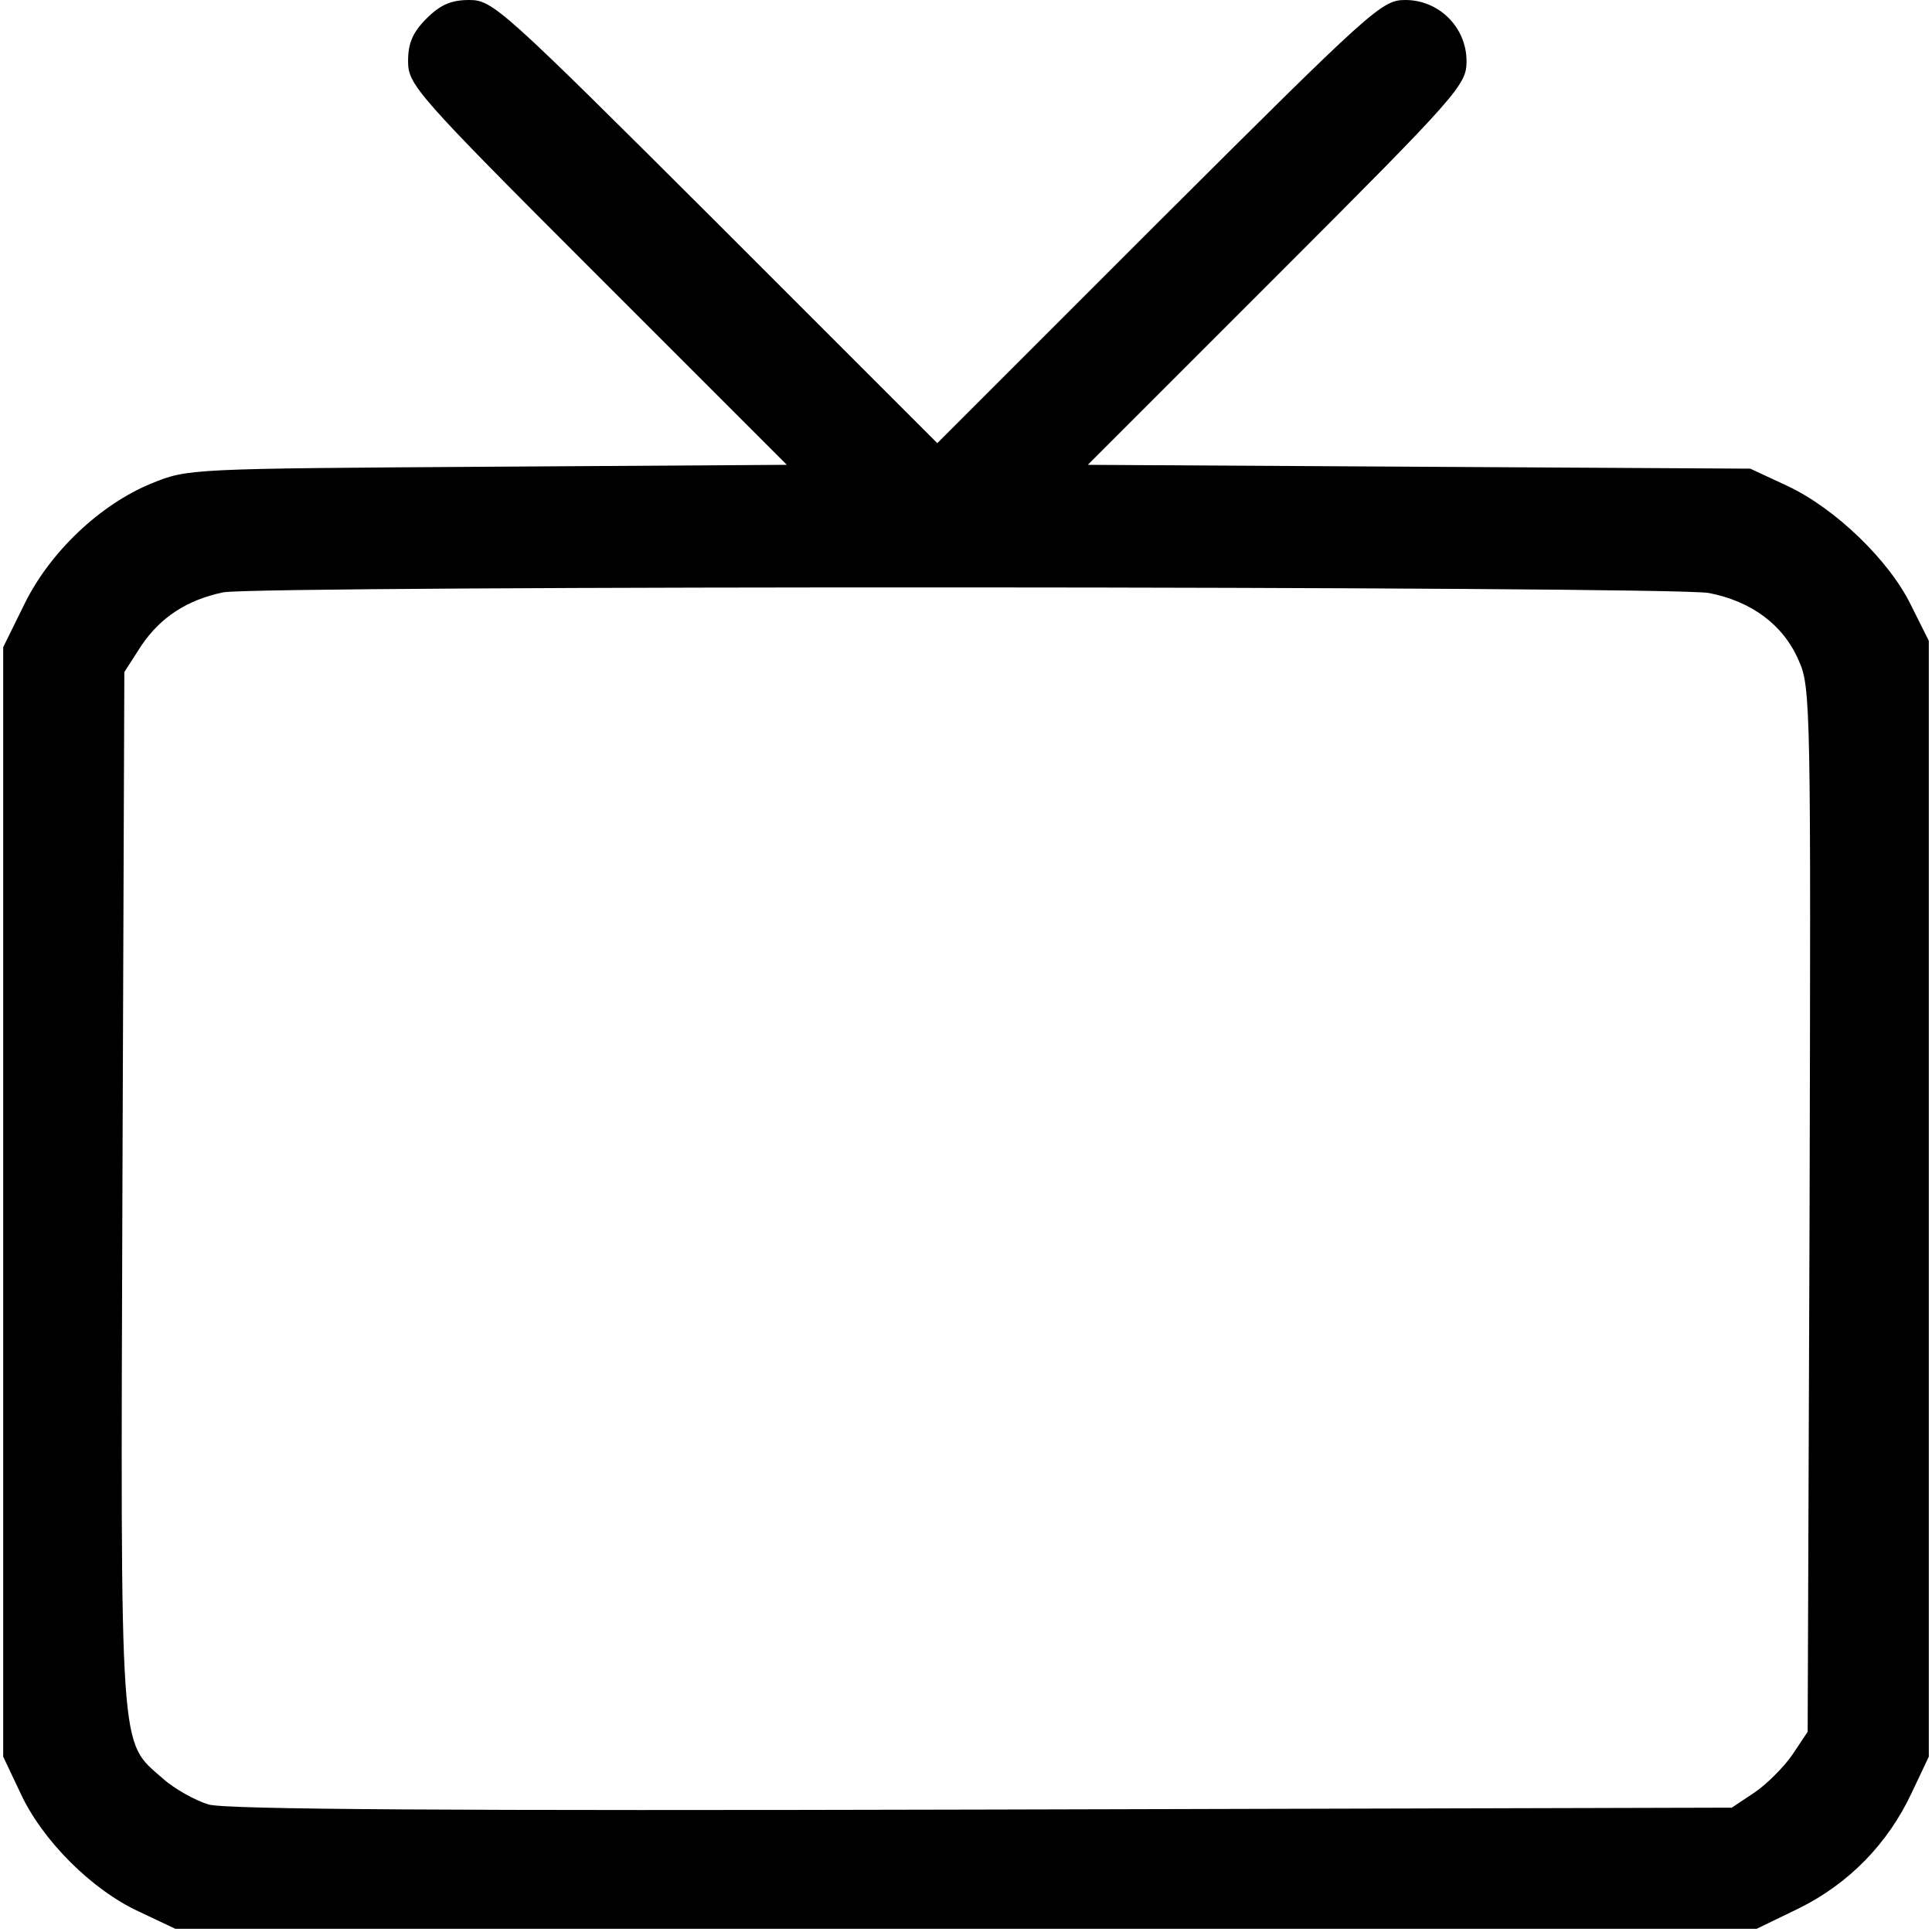 <?xml version="1.0" standalone="no"?>
<!DOCTYPE svg PUBLIC "-//W3C//DTD SVG 20010904//EN"
 "http://www.w3.org/TR/2001/REC-SVG-20010904/DTD/svg10.dtd">
<svg version="1.0" xmlns="http://www.w3.org/2000/svg"
 width="303pt" height="303pt" viewBox="0 0 303 303"
 preserveAspectRatio="xMidYMid meet">
<g transform="translate(0,303) scale(0.1,-0.1)"
fill="#000000" stroke="none">
<path d="M669 3001 c-22 -22 -29 -39 -29 -67 0 -37 12 -51 297 -336 l297 -297
-470 -3 c-464 -3 -470 -3 -526 -26 -81 -33 -160 -108 -200 -190 l-33 -67 0
-870 0 -870 27 -57 c34 -74 112 -152 186 -186 l57 -27 1240 0 1240 0 66 32
c79 39 140 102 177 181 l27 57 0 875 0 875 -28 56 c-34 70 -119 152 -194 187
l-58 27 -519 3 -520 3 297 297 c285 285 297 299 297 336 0 53 -43 96 -96 96
-37 0 -51 -13 -386 -347 l-348 -348 -348 348 c-335 334 -349 347 -386 347 -28
0 -45 -7 -67 -29z m2011 -901 c67 -13 117 -50 141 -106 19 -41 19 -76 17 -862
l-3 -818 -24 -36 c-13 -19 -40 -46 -59 -59 l-36 -24 -1175 -3 c-830 -2 -1187
0 -1214 8 -20 6 -53 24 -72 41 -68 60 -66 24 -63 925 l3 810 27 42 c30 44 71
71 128 83 57 11 2270 10 2330 -1z"/>
</g>
</svg>
